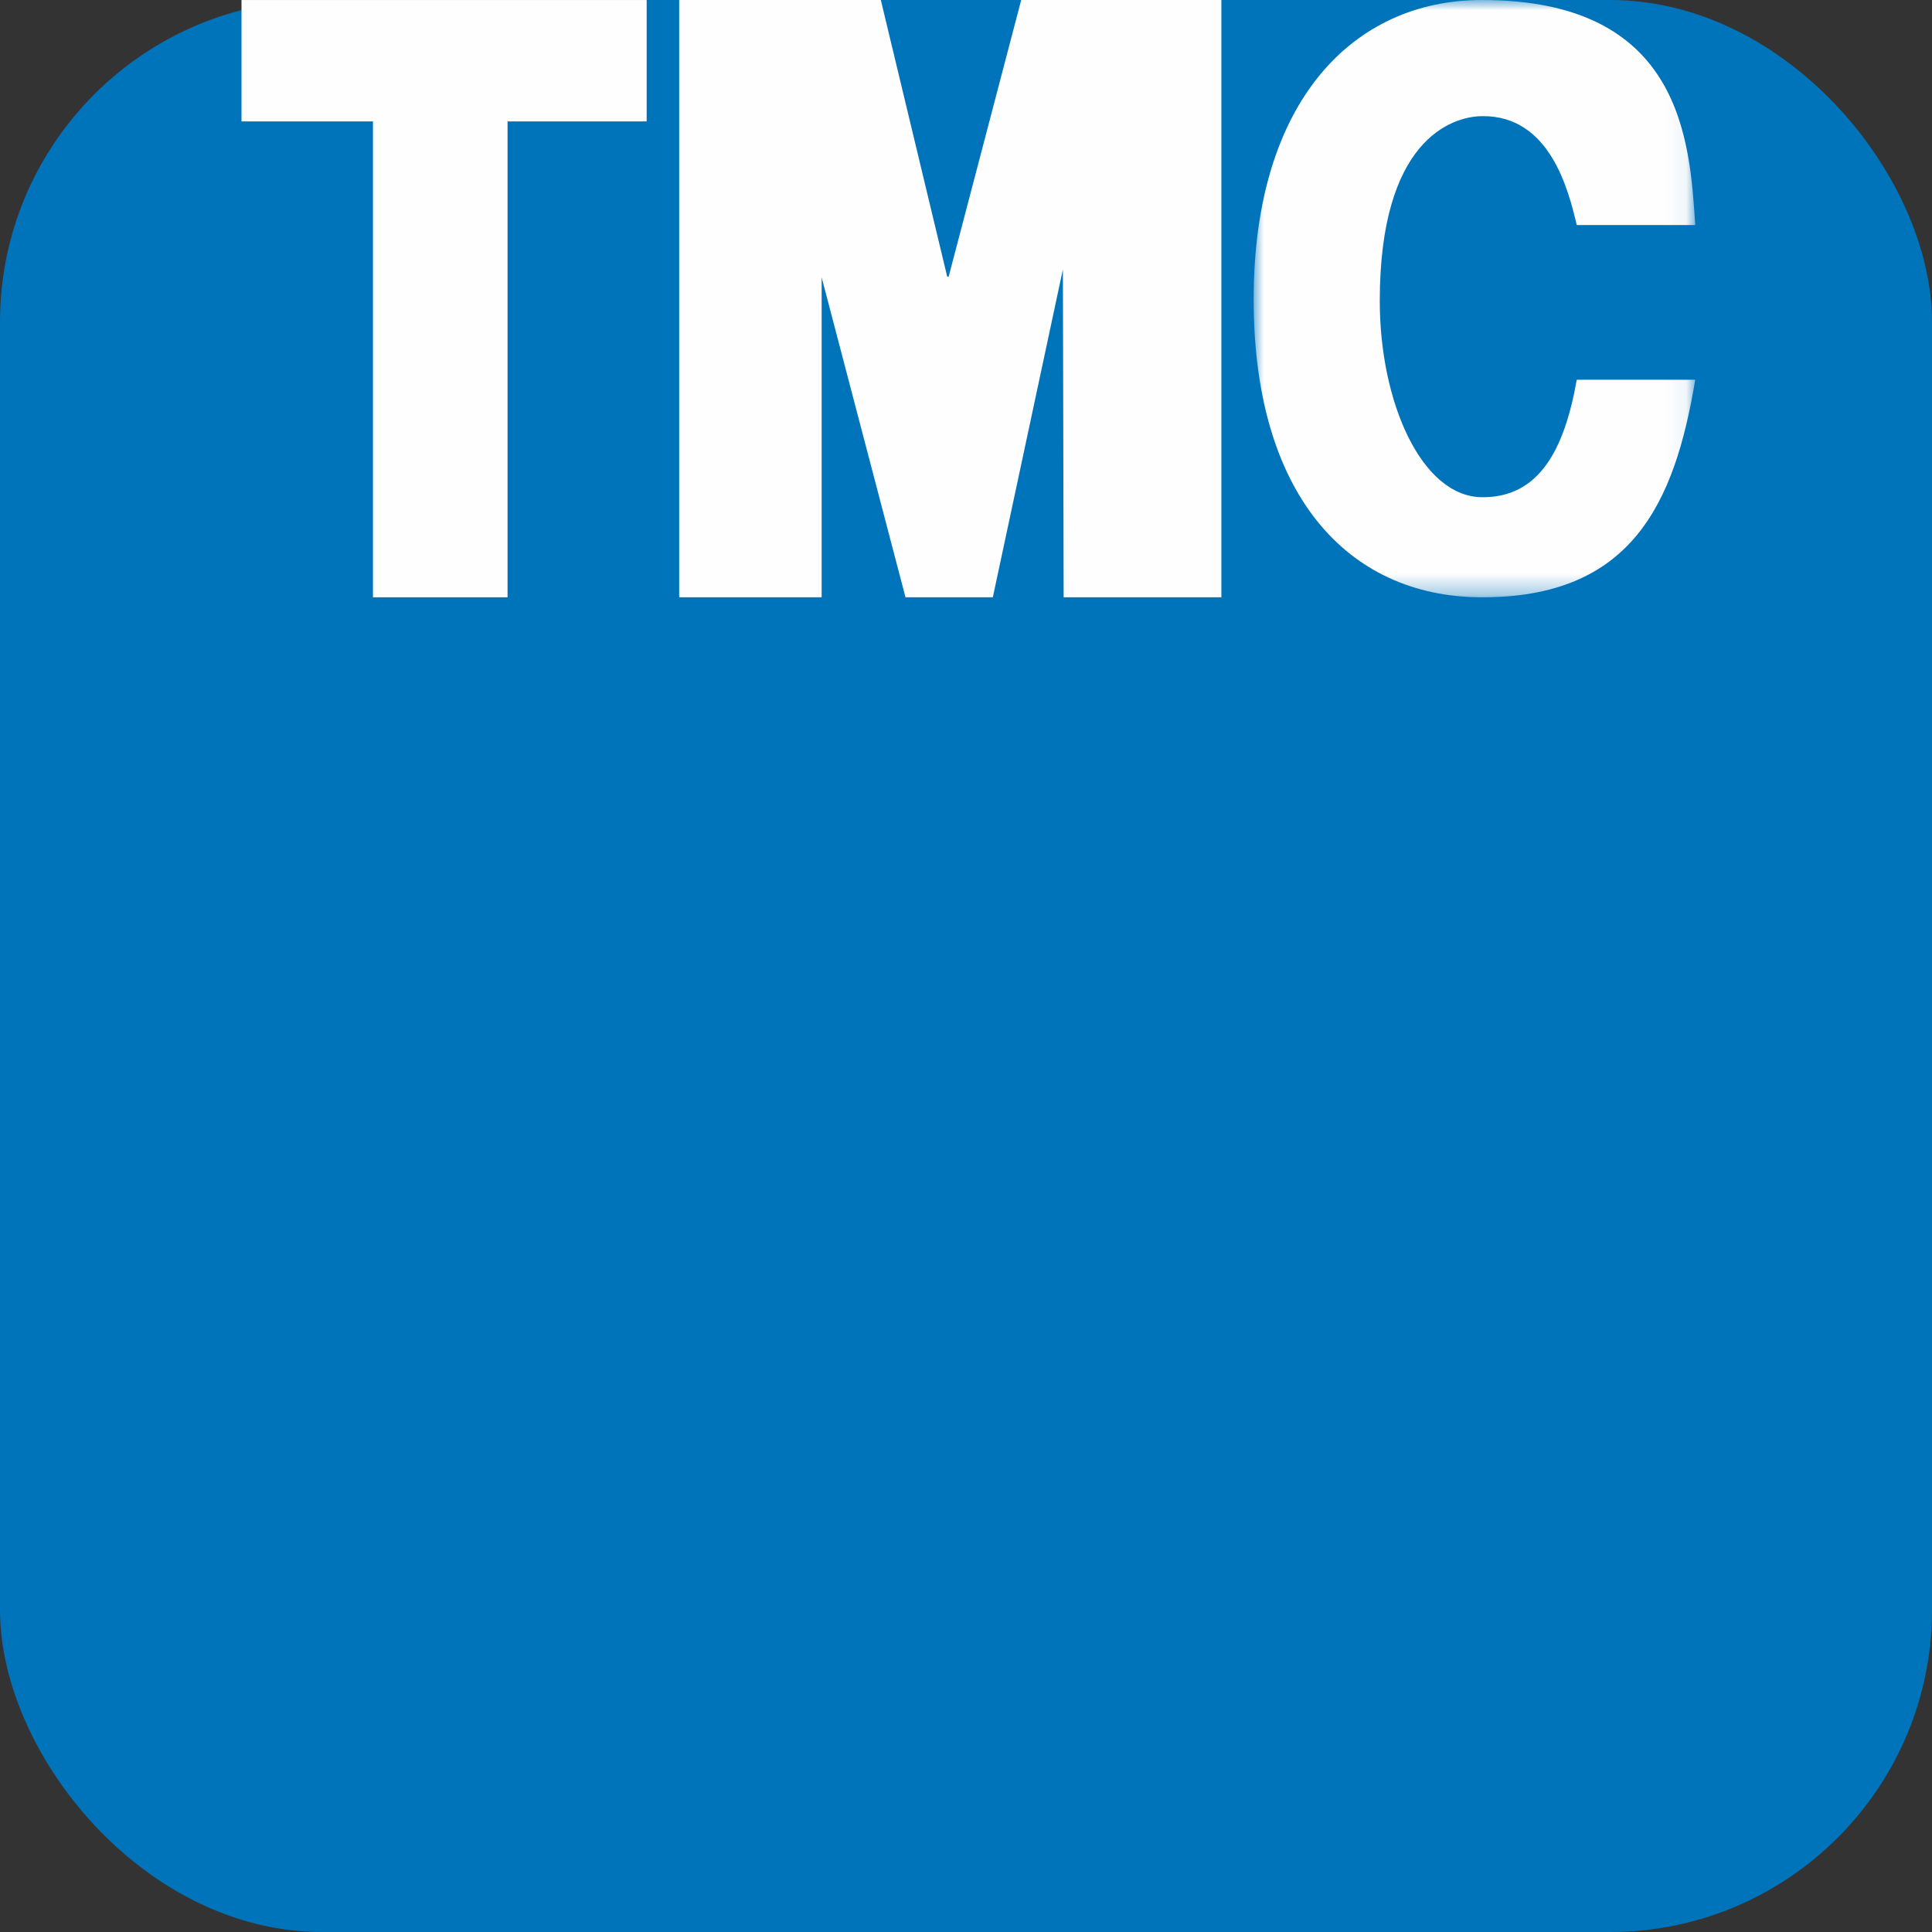 <?xml version="1.0" encoding="UTF-8"?>
<svg width="96px" height="96px" viewBox="0 0 96 96" version="1.1" xmlns="http://www.w3.org/2000/svg" xmlns:xlink="http://www.w3.org/1999/xlink">
    <rect x="0" y="0" width="96" height="96" fill="#333333" stroke="none"/>
    <title>Group 8</title>
    <defs>
        <polygon id="path-1" points="0 0 21.942 0 21.942 29.679 0 29.679"></polygon>
    </defs>
    <g id="westmedica.eu" stroke="none" stroke-width="1" fill="none" fill-rule="evenodd">
        <g id="Landing-Page.-westmedica.eu" transform="translate(-511, -1684)">
            <g id="Group-8" transform="translate(511, 1684)">
                <g id="Group-4" fill="#0074BB">
                    <rect id="Rectangle" x="0" y="0" width="96" height="96" rx="16"></rect>
                </g>
                <g id="Group-6" transform="translate(12, 0)">
                    <polygon id="Fill-1" fill="#FEFEFE" points="0 0.001 0 6.033 6.532 6.033 6.532 29.679 13.22 29.679 13.22 6.033 20.132 6.033 20.132 0.001"></polygon>
                    <polygon id="Fill-2" fill="#FEFEFE" points="38.743 0.001 35.139 13.745 35.066 13.745 31.768 0.001 21.748 0.001 21.748 29.679 28.827 29.679 28.827 13.783 32.994 29.679 37.333 29.679 40.815 13.383 40.852 29.679 48.689 29.679 48.689 0.001"></polygon>
                    <g id="Group-5" transform="translate(50.293, 0)">
                        <mask id="mask-2" fill="white">
                            <use xlink:href="#path-1"></use>
                        </mask>
                        <g id="Clip-4"></g>
                        <path d="M16.055,11.181 C15.647,9.472 14.734,5.727 11.345,5.771 C9.804,5.791 6.267,6.992 6.267,14.956 C6.267,20.006 8.35,24.681 11.345,24.706 C14.198,24.731 15.444,22.326 16.055,18.869 L21.942,18.869 C20.923,25.006 18.779,29.736 11.243,29.678 C4.687,29.629 0,24.59 0,14.878 C0,5.011 4.959,0.014 11.311,-4.68413747e-05 C21.299,-0.021 21.671,7.024 21.942,11.181 L16.055,11.181 Z" id="Fill-3" fill="#FEFEFE" mask="url(#mask-2)"></path>
                    </g>
                </g>
            </g>
        </g>
    </g>
</svg>
